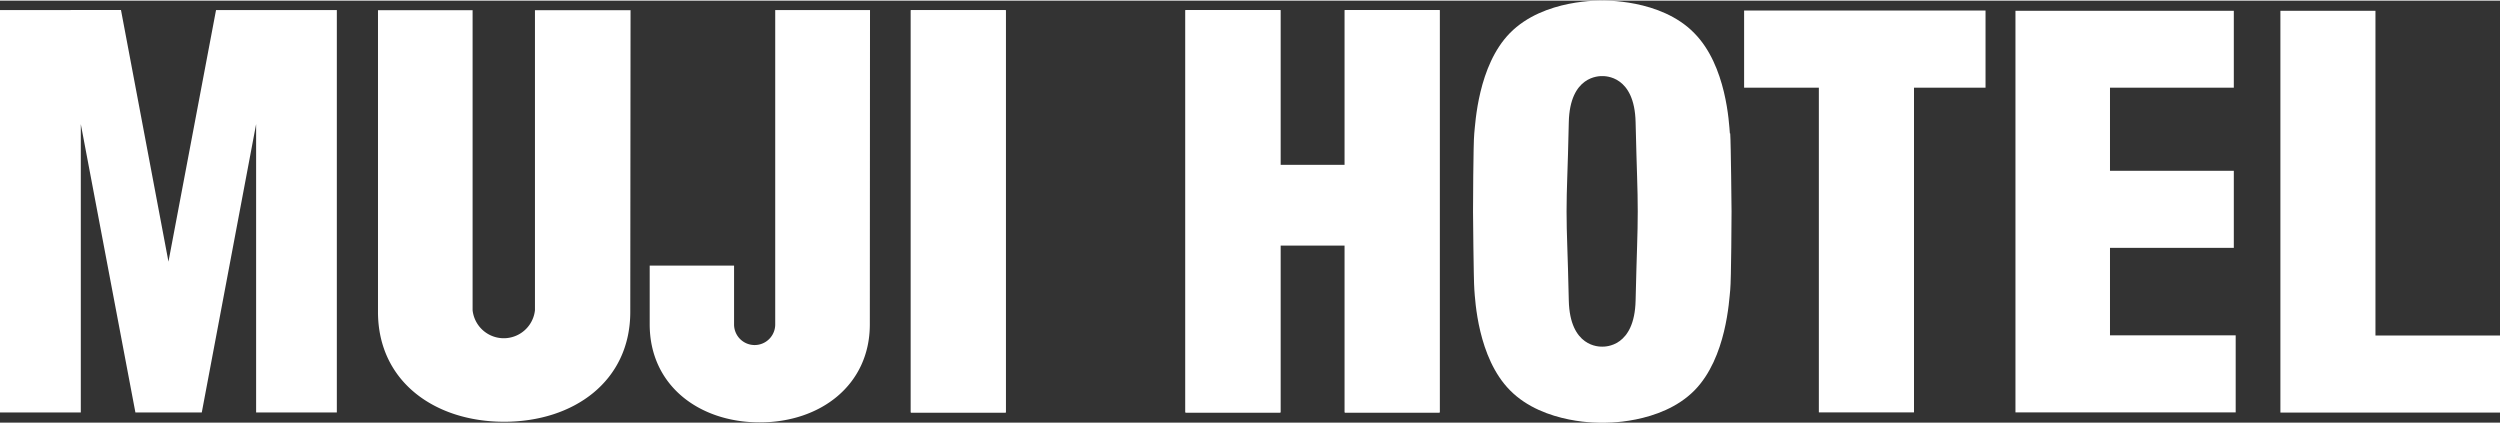 <svg xmlns="http://www.w3.org/2000/svg" viewBox="0 0 280.63 47.37" width="378px" height="64px"><rect x="0" y="0" width="280.63" height="47.37" fill="#333333" stroke="none"/><defs><style>.cls-1{fill:#fff;}</style></defs><title>MUJI HOTEL</title><g><polygon class="cls-1" points="222.88 1.11 222.88 9.77 214.85 9.77 214.85 46.22 204.17 46.22 204.17 9.77 195.78 9.77 195.78 1.11 222.88 1.11"/><polygon class="cls-1" points="266.65 1.14 266.65 37.59 280.63 37.59 280.63 46.24 255.98 46.24 255.98 1.14 266.65 1.14"/><polygon class="cls-1" points="250.75 1.14 250.75 9.77 236.85 9.77 236.85 19.1 250.75 19.1 250.75 27.75 236.85 27.75 236.85 37.57 250.96 37.57 250.96 46.22 226.24 46.22 226.24 1.14 250.75 1.14"/><rect class="cls-1" x="102.24" y="1.07" width="10.66" height="45.16"/><rect class="cls-1" x="102.24" y="1.07" width="10.66" height="45.16"/><polygon class="cls-1" points="28.75 13.86 22.65 46.23 15.2 46.23 9.07 13.86 9.07 46.23 0 46.23 0 1.06 13.58 1.05 18.91 29.3 24.25 1.06 37.81 1.06 37.81 46.23 28.75 46.23 28.75 13.86"/><path class="cls-1" d="M70.75,34.94c0,7.8-6.36,12.33-14.16,12.33S42.43,42.74,42.43,34.94l0-33.87H53.05l0,33.68a3.52,3.52,0,0,0,7,0l0-33.68H70.78Z"/><path class="cls-1" d="M97.64,36.34c0,6.82-5.55,11-12.36,11s-12.35-4.15-12.35-11c0-1.71,0-4.21,0-6.6h9.47v6.61a2.31,2.31,0,0,0,4.62,0V1.06H97.66Z"/><polygon class="cls-1" points="150.95 1.06 150.95 18.44 143.73 18.44 143.73 1.06 133.07 1.06 133.07 46.23 143.73 46.23 143.73 27.47 150.95 27.47 150.95 46.23 161.6 46.23 161.6 1.06 150.95 1.06"/><polygon class="cls-1" points="150.95 1.06 150.95 18.44 143.73 18.44 143.73 1.06 133.07 1.06 133.07 46.23 143.73 46.23 143.73 27.47 150.95 27.47 150.95 46.23 161.6 46.23 161.6 1.06 150.95 1.06"/><path class="cls-1" d="M194.18,14.9c-.09-1.08-.37-7.6-4-11.26C186.4-.24,179.85,0,179.85,0s-6.54-.25-10.36,3.64c-3.59,3.66-3.88,10.18-4,11.26s-.14,8.79-.14,8.79.06,7.71.15,8.79.37,7.6,4,11.26c3.82,3.88,10.36,3.64,10.36,3.64s6.55.24,10.36-3.64c3.59-3.66,3.88-10.18,4-11.26s.15-8.79.15-8.79-.07-7.71-.15-8.79M183.6,33.66c-.12,5.25-3.43,5.18-3.75,5.18s-3.63.07-3.75-5.18c-.12-5.67-.25-7.29-.25-10s.13-4.3.25-10c.11-5.25,3.43-5.19,3.75-5.19s3.64-.07,3.75,5.19c.13,5.68.24,7.29.24,10s-.11,4.31-.24,10"/></g></svg>
